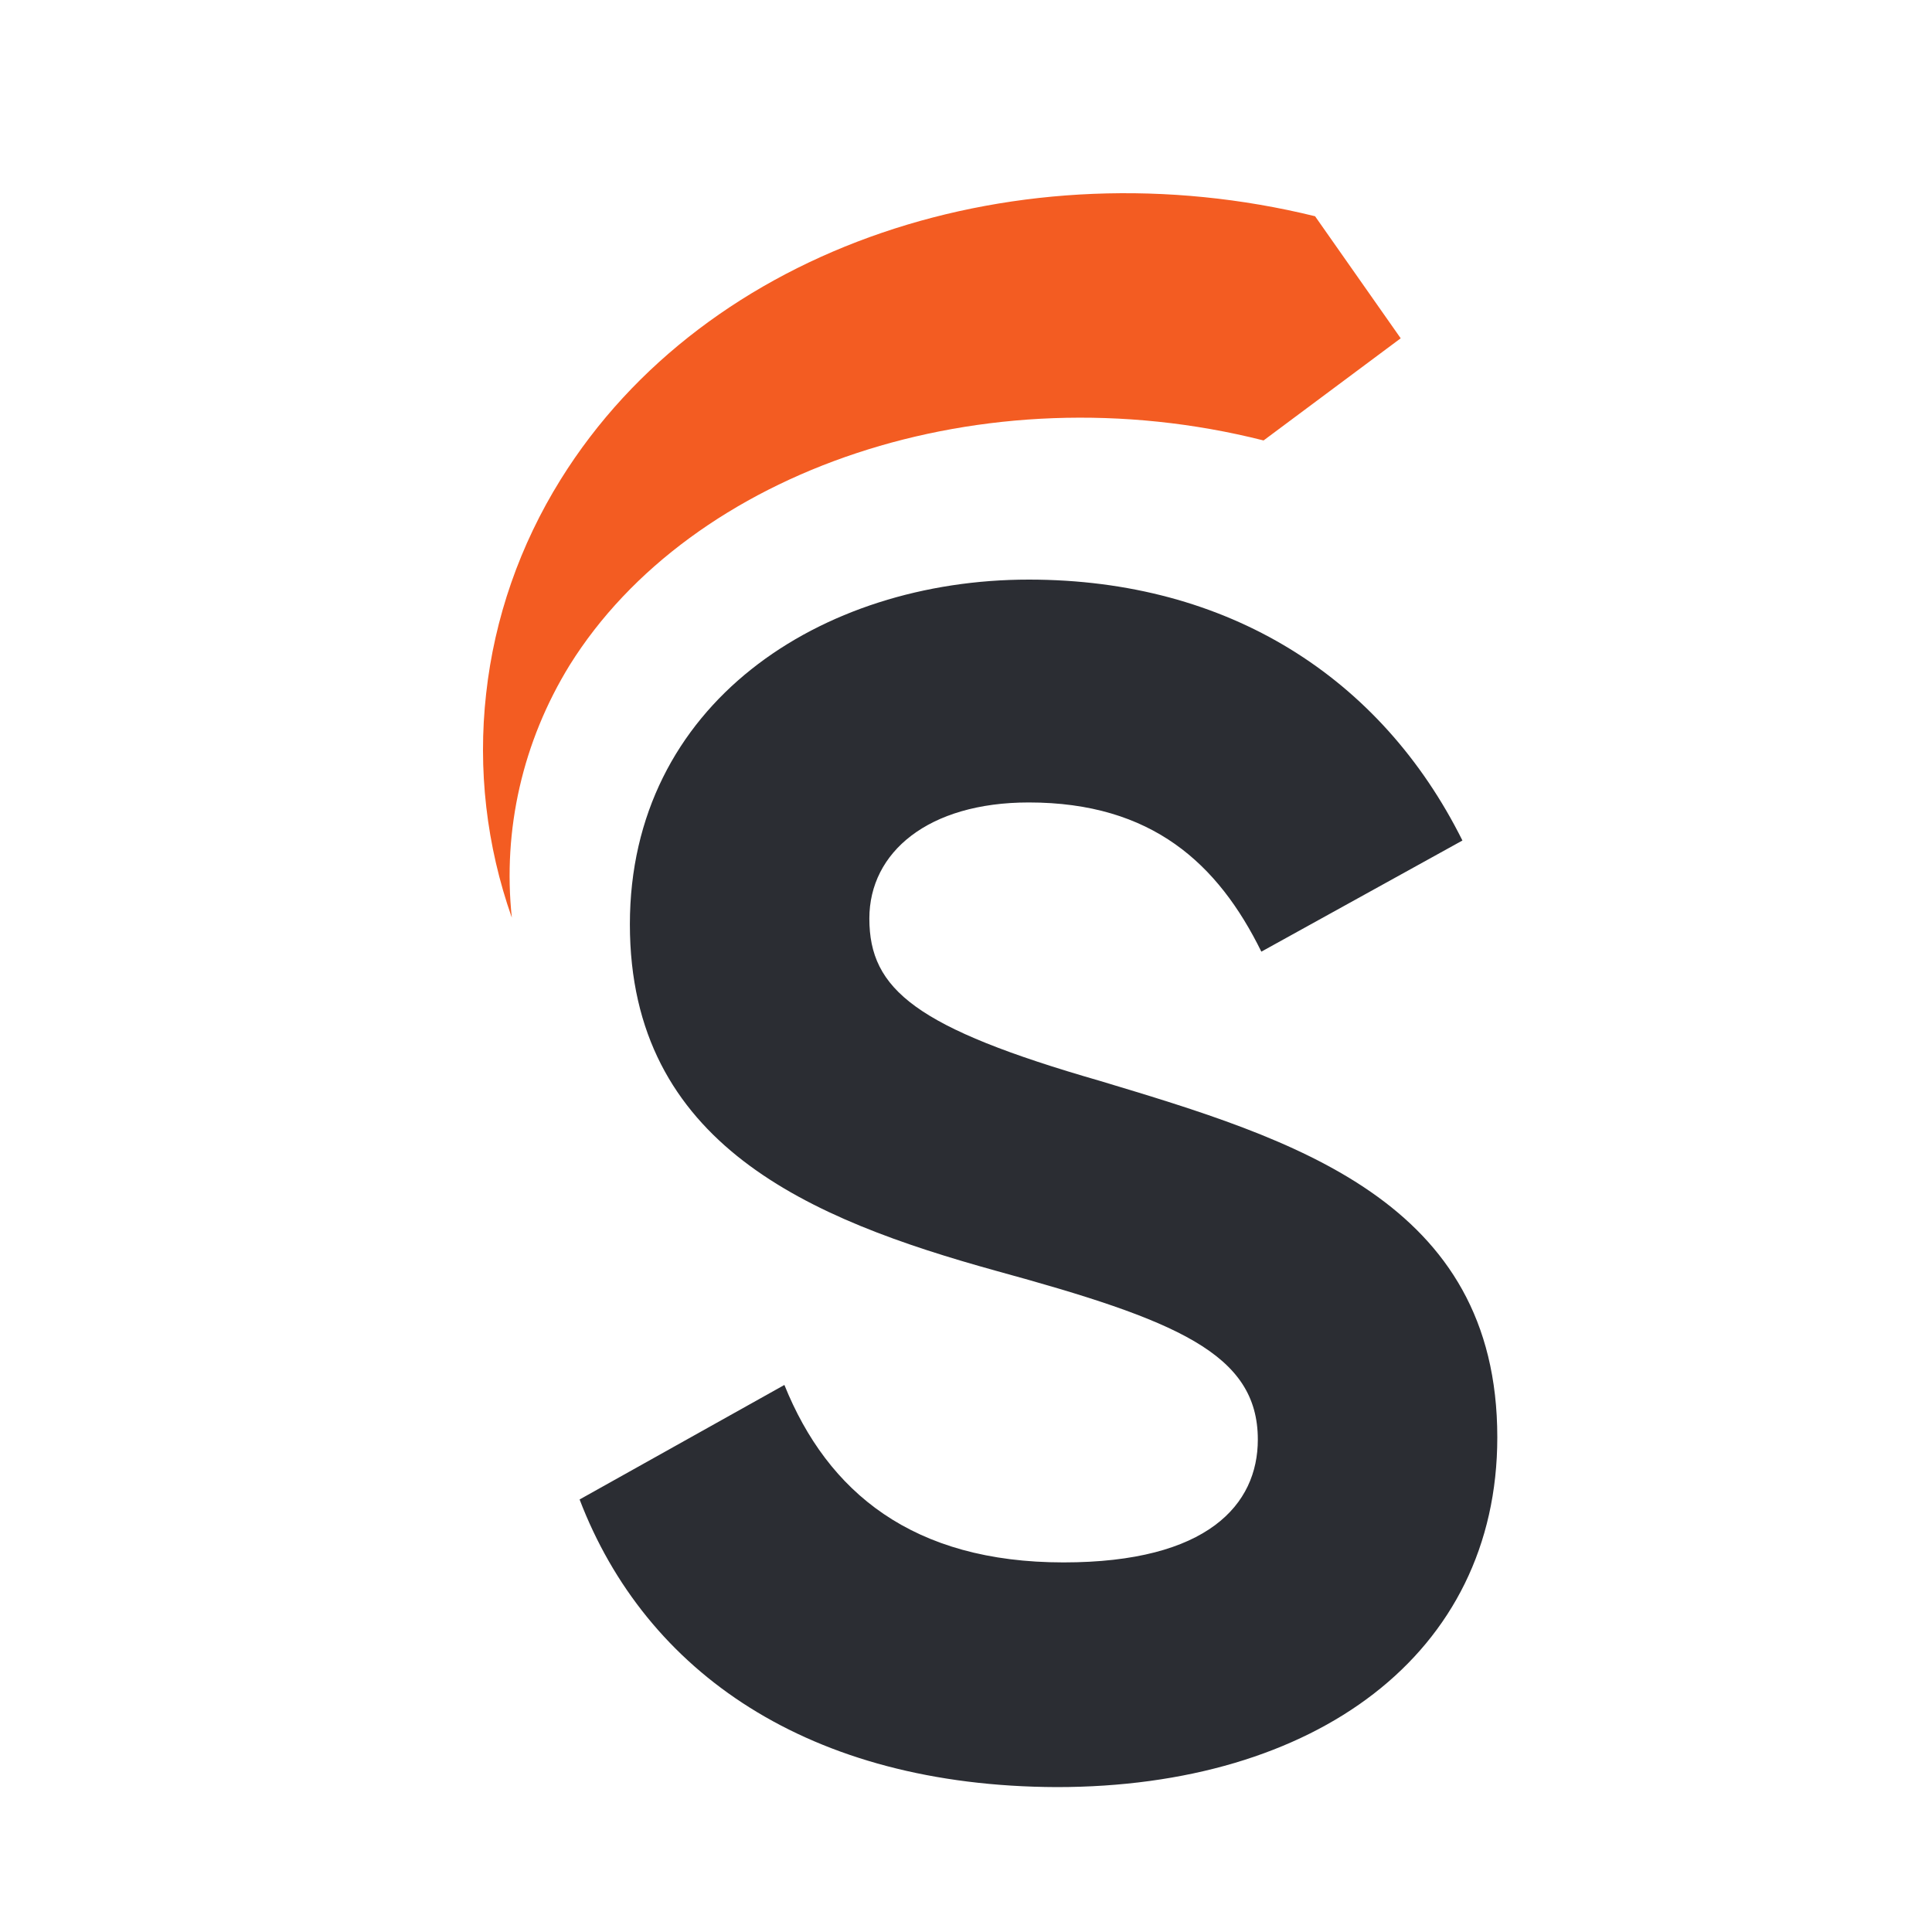 <svg width="40" height="40" viewBox="0 0 40 40" fill="none" xmlns="http://www.w3.org/2000/svg">
<path fill-rule="evenodd" clip-rule="evenodd" d="M10.597 19C10.071 17.508 9.889 15.926 10.065 14.361C10.237 12.796 10.763 11.285 11.607 9.929C14.627 5.071 21.122 2.978 27.227 4.477L29 7.004L26.161 9.119C20.328 7.645 14.306 9.744 11.795 13.77C10.822 15.35 10.403 17.181 10.597 19Z" fill="#F35C22"/>
<path d="M12 31.045L16.24 28.674C17.137 30.899 18.9 32.348 22.019 32.348C25.011 32.348 26.042 31.146 26.042 29.805C26.042 28.02 24.353 27.333 20.619 26.31C16.778 25.245 13.041 23.701 13.041 19.137C13.041 14.574 16.991 12 21.3 12C25.43 12 28.593 14.024 30.278 17.402L26.115 19.703C25.218 17.882 23.851 16.614 21.3 16.614C19.219 16.614 17.999 17.644 17.999 19.017C17.999 20.491 18.966 21.282 22.774 22.379C26.764 23.58 31 24.851 31 29.758C31 34.254 27.226 37 21.876 37C16.742 36.981 13.367 34.62 12 31.045Z" fill="#2B2D33"/>
</svg>
